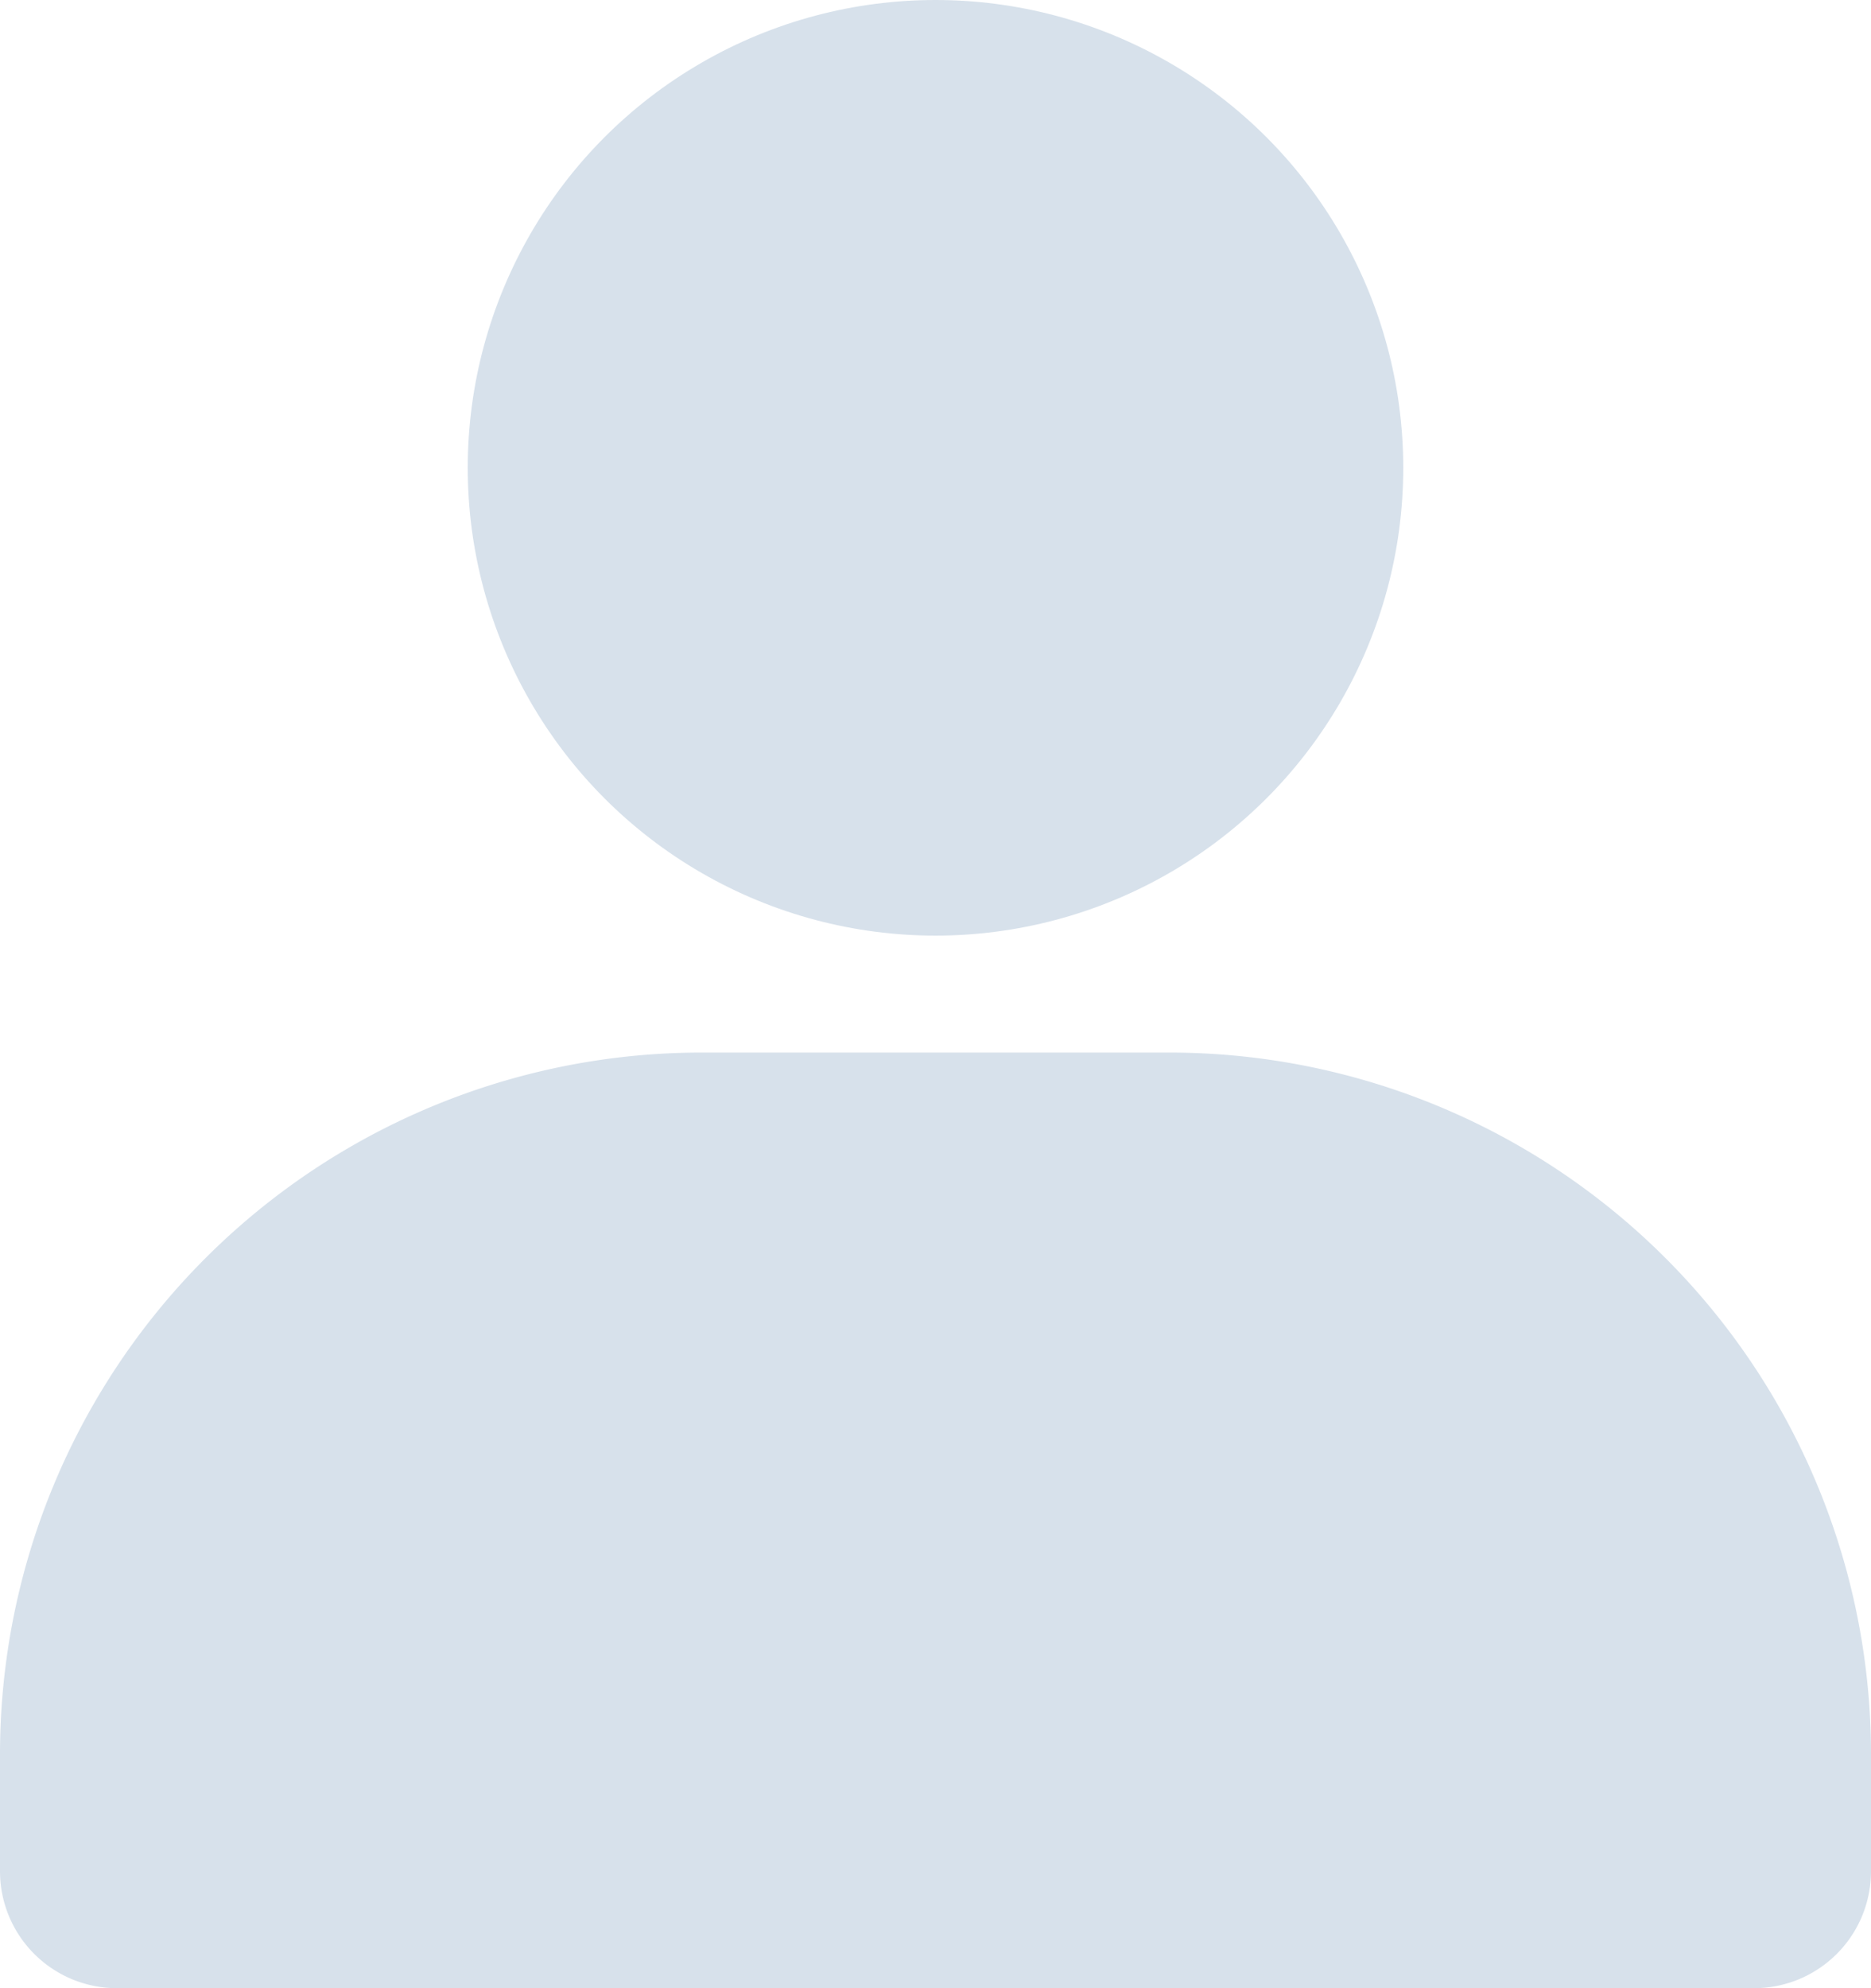 <svg xmlns="http://www.w3.org/2000/svg" viewBox="0 0 16 17"><defs><style>.cls-1{fill:#d7e1eb;}</style></defs><g id="Layer_2" data-name="Layer 2"><g id="Layer_1-2" data-name="Layer 1"><circle class="cls-1" cx="8" cy="4" r="4"/><path class="cls-1" d="M16,15v1a1,1,0,0,1-1,1H1a1,1,0,0,1-1-1V15A6,6,0,0,1,6,9h4A6,6,0,0,1,16,15Z"/></g></g></svg>